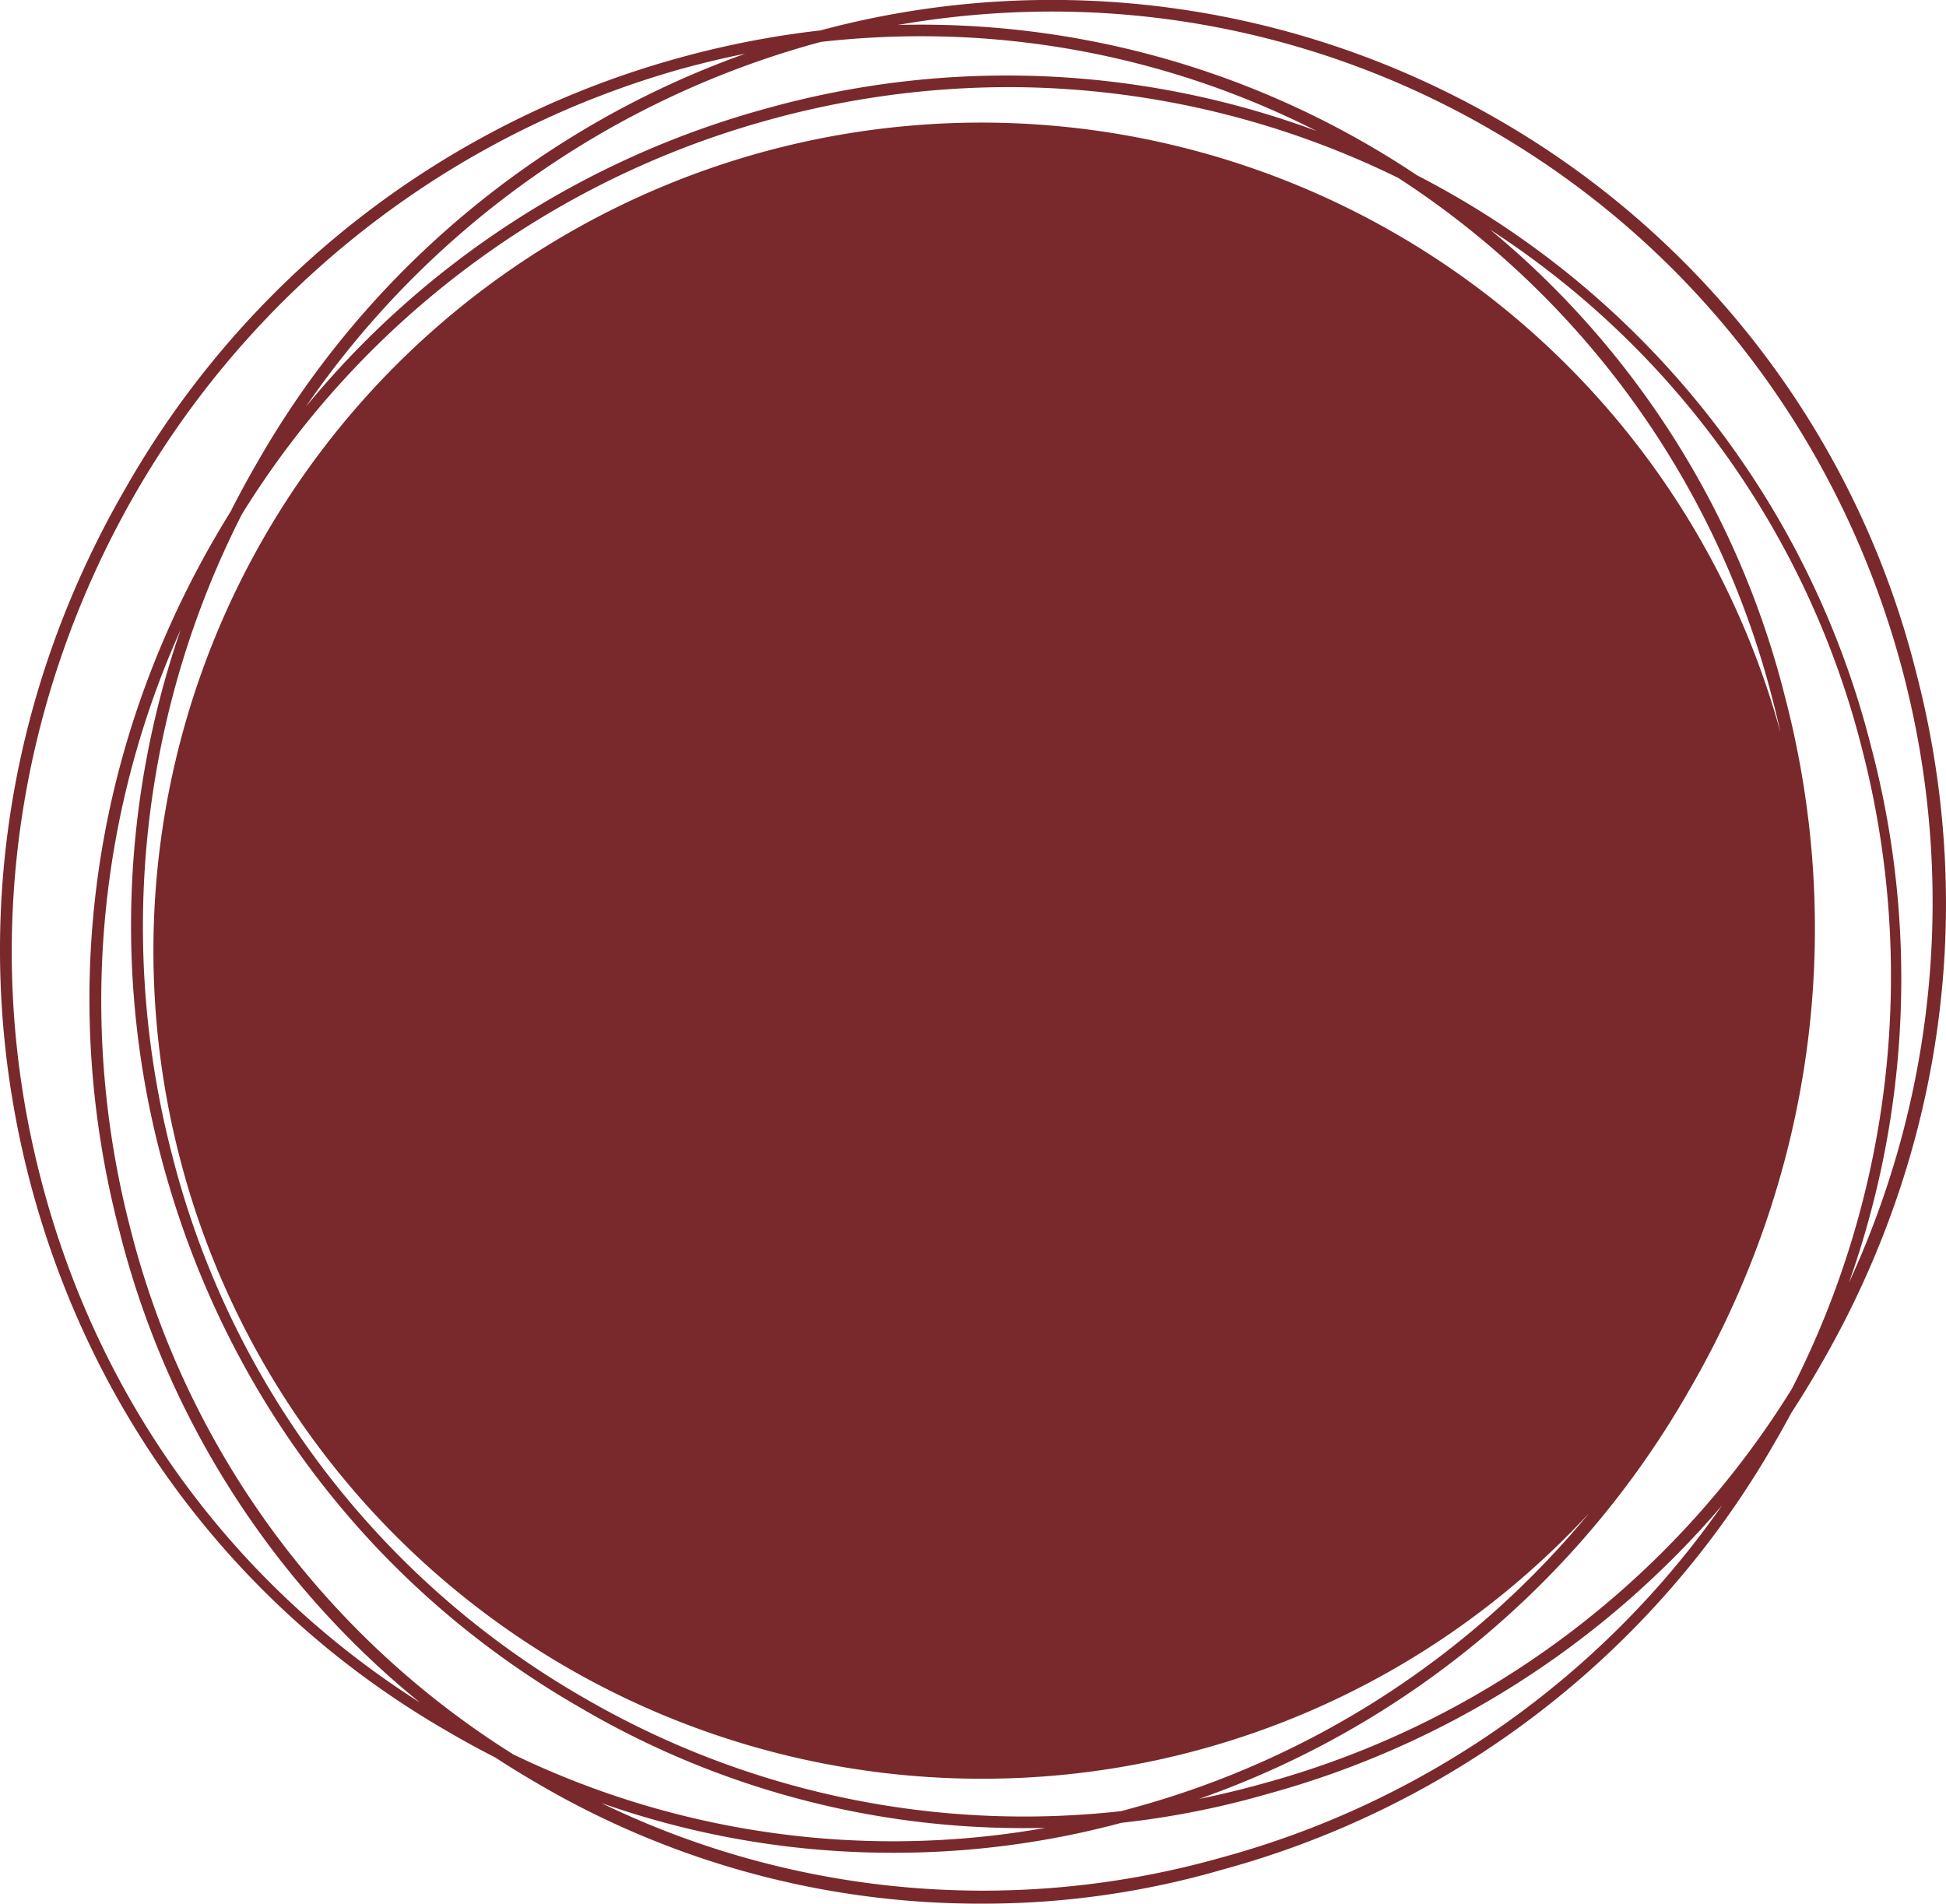 <svg xmlns="http://www.w3.org/2000/svg" viewBox="0 0 362.57 354.67">
  <defs>
    <style>
      .cls-1 {
        fill: #79292b;
      }
    </style>
  </defs>
  <path id="button-red" class="cls-1" d="M-17413.881,496.623q-4-2.312-7.848-4.824-4.307-2.192-8.525-4.656c-39.076-22.411-66.654-58.9-78.146-102.567-11.494-43.96-5.172-89.64,17.811-129.287a170.654,170.654,0,0,1,103.145-80.156,171.317,171.317,0,0,1,26.3-5.108,166.314,166.314,0,0,1,126.252,16.6,165.085,165.085,0,0,1,77.861,102.857c11.488,43.956,5.17,89.635-17.816,129.282q-2.563,4.479-5.365,8.761-1.433,2.677-2.963,5.318a170.213,170.213,0,0,1-103.143,79.87,159.367,159.367,0,0,1-44.818,6.318A162.744,162.744,0,0,1-17413.881,496.623Zm127.564,13.789a167.422,167.422,0,0,0,93.168-65.587,170.539,170.539,0,0,1-84.836,53.808,161.261,161.261,0,0,1-27.062,5.336,163.1,163.1,0,0,1-42.467,5.582,162.93,162.93,0,0,1-54.508-9.287A163.071,163.071,0,0,0-17286.316,510.411Zm-32.877-5.5q-1.954.046-3.9.046a162.733,162.733,0,0,1-82.74-22.411c-39.076-22.411-66.652-58.9-78.146-102.567a169.113,169.113,0,0,1,3.639-98.313,168.9,168.9,0,0,0-9.385,111.53,162.7,162.7,0,0,0,71.373,98.035A162.743,162.743,0,0,0-17319.193,504.909ZM-17481.971,379.4a162.708,162.708,0,0,0,77,101.419,163.175,163.175,0,0,0,99.867,20.977q1.061-.283,2.125-.58a167.176,167.176,0,0,0,85.008-54.891,153.792,153.792,0,0,1-113.162,49.434,154.309,154.309,0,0,1-154.283-154.283A154.308,154.308,0,0,1-17331.135,187.2a154.407,154.407,0,0,1,148.867,113.627q-.683-3.1-1.482-6.175a164.174,164.174,0,0,0-69.723-97.139,165.2,165.2,0,0,0-72.492-16.921,168.149,168.149,0,0,0-44.531,6.033,167.686,167.686,0,0,0-98.412,73.506A169.229,169.229,0,0,0-17481.971,379.4Zm300.516-85.327c11.494,43.956,5.176,89.64-17.812,129.287a169.88,169.88,0,0,1-91.361,76.167q6.05-1.223,12.068-2.906a167.688,167.688,0,0,0,98.416-73.512,169.21,169.21,0,0,0,13.059-119.266,162.705,162.705,0,0,0-69.311-96.722A164.964,164.964,0,0,1-17181.455,294.074Zm-205.42-116.932a170.743,170.743,0,0,0-101.99,79.294c-22.406,39.075-28.729,84.469-17.521,127.563,10.574,40.944,35.479,75.235,70.613,97.557a164.944,164.944,0,0,1-55.963-87.787c-11.494-43.96-5.172-89.64,17.813-129.287q1.412-2.436,2.889-4.813,2.294-4.535,4.867-8.975a170.585,170.585,0,0,1,91.031-76.332Q-17381.031,175.539-17386.875,177.143Zm143.652,23.559a165.078,165.078,0,0,1,77.859,102.853,169.138,169.138,0,0,1-4.17,99.835,168.974,168.974,0,0,0,10.2-113.338c-11.2-43.094-38.5-79.294-76.709-101.415a162.969,162.969,0,0,0-81.883-22.125,167,167,0,0,0-28.777,2.5,166.126,166.126,0,0,1,87.389,22.207q4.778,2.761,9.334,5.8Q-17246.569,198.783-17243.223,200.7Zm-119.23-28.153a170.294,170.294,0,0,0-94.57,67.595,168.414,168.414,0,0,1,85.666-55.529,166.384,166.384,0,0,1,102.66,4.149,162.716,162.716,0,0,0-73.641-17.651,166.843,166.843,0,0,0-18.678,1.05Q-17361.736,172.351-17362.453,172.548Z" transform="translate(17514 -164.359)"/>
</svg>
